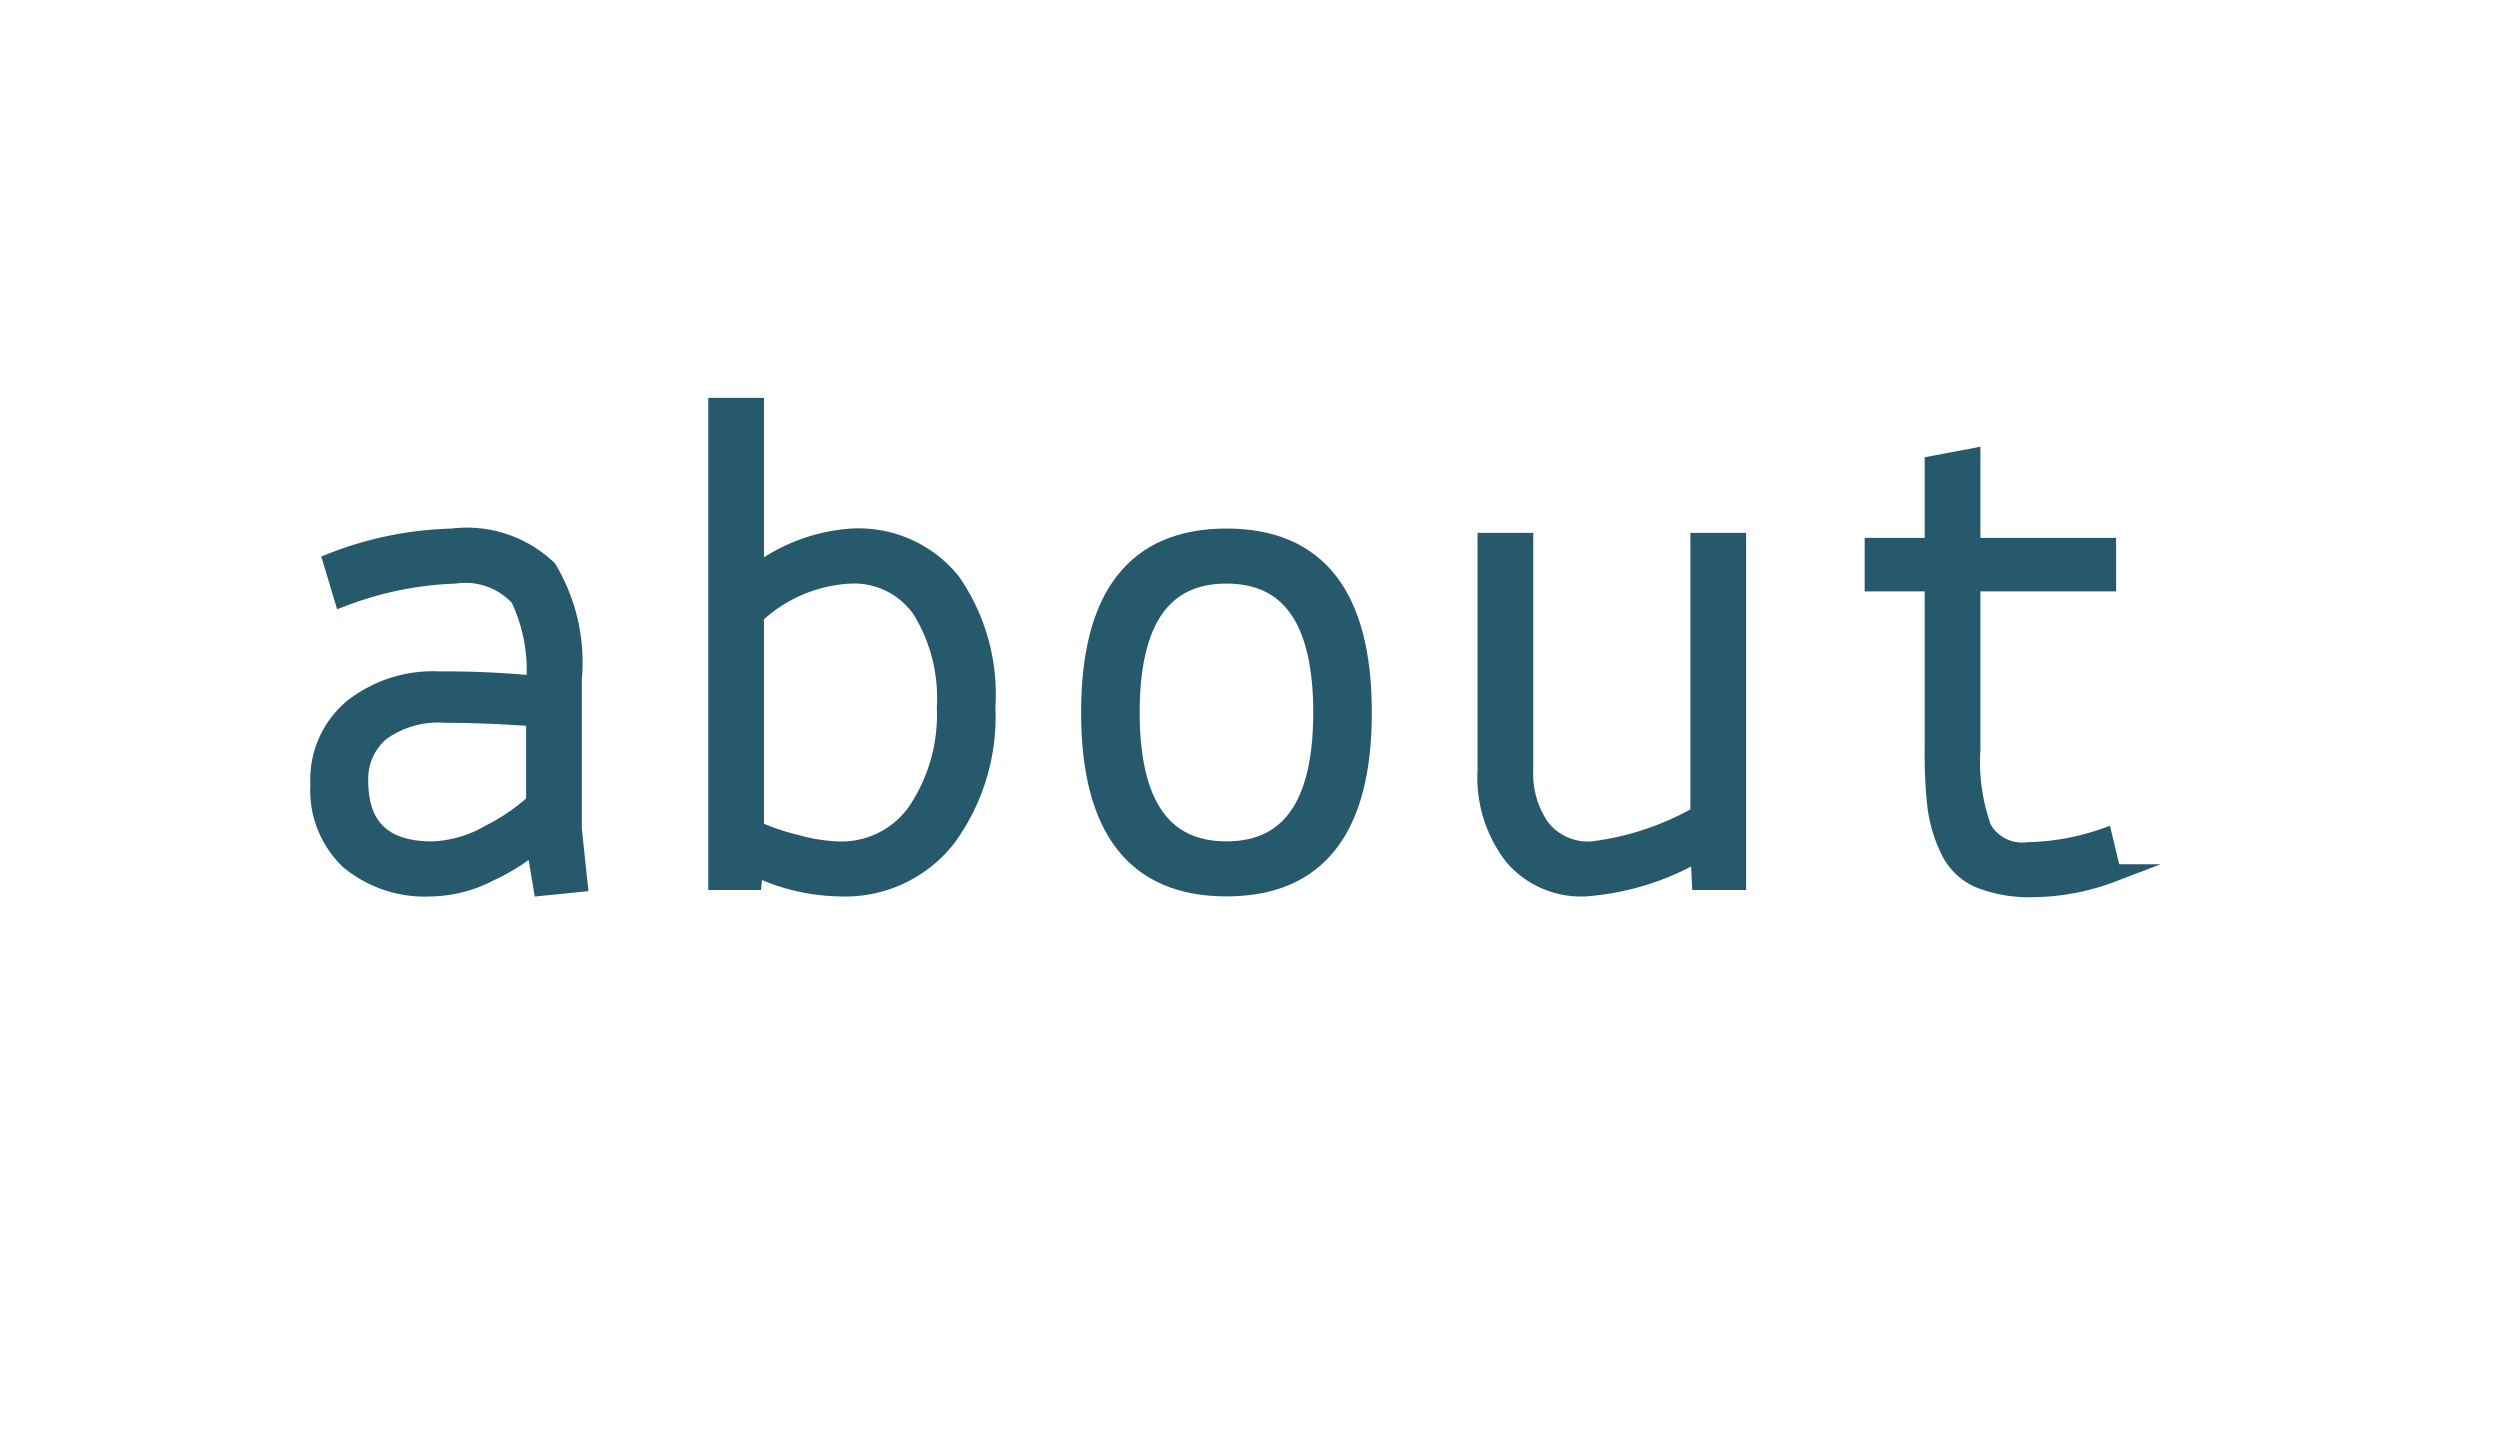 <svg xmlns="http://www.w3.org/2000/svg" viewBox="0 0 70 40"><title>HiK_about--</title><g id="text"><path d="M12.081,24.85a3.329,3.329,0,0,1-2.3-.75A2.708,2.708,0,0,1,8.941,21.969a2.616,2.616,0,0,1,.92-2.139,3.642,3.642,0,0,1,2.44-.781,26.322,26.322,0,0,1,2.68.121,4.682,4.682,0,0,0-.44-2.431,2.023,2.023,0,0,0-1.78-.649,9.75,9.75,0,0,0-3.16.64l-.3-1a9.905,9.905,0,0,1,3.36-.681,3.293,3.293,0,0,1,2.68.881A5.082,5.082,0,0,1,16.041,19.01v4.199l.16,1.52-1.02.102-.2-1.201a6.03,6.03,0,0,1-1.3.811A3.651,3.651,0,0,1,12.081,24.85Zm.02-1.041a3.433,3.433,0,0,0,1.61-.469,5.642,5.642,0,0,0,1.27-.871V20.09q-1.321-.1-2.52-.101a2.723,2.723,0,0,0-1.8.511,1.706,1.706,0,0,0-.6,1.369Q10.061,23.809,12.101,23.809Z" style="fill:#26596b;stroke:#26596b;stroke-miterlimit:10;stroke-width:0.5px"/><path d="M20.081,24.67V11.39h1.06v4.7a4.921,4.921,0,0,1,2.72-1.041,3.349,3.349,0,0,1,2.78,1.23,5.518,5.518,0,0,1,.98,3.51,5.745,5.745,0,0,1-1.1,3.67,3.618,3.618,0,0,1-3,1.391,5.65,5.65,0,0,1-2.4-.58l-.04.4Zm6.4-4.86a4.706,4.706,0,0,0-.69-2.74,2.284,2.284,0,0,0-1.99-.979,4.181,4.181,0,0,0-2.66,1.14v5.999a6.564,6.564,0,0,0,1.15.391,4.926,4.926,0,0,0,1.19.189,2.559,2.559,0,0,0,2.2-1.119A4.839,4.839,0,0,0,26.481,19.81Z" style="fill:#26596b;stroke:#26596b;stroke-miterlimit:10;stroke-width:0.5px"/><path d="M30.521,19.949q0-4.898,3.82-4.9,3.82,0,3.82,4.9,0,4.901-3.82,4.9Q30.521,24.85,30.521,19.949Zm3.82-3.859q-2.681,0-2.68,3.859,0,3.861,2.68,3.859,2.68,0,2.68-3.859Q37.021,16.091,34.341,16.09Z" style="fill:#26596b;stroke:#26596b;stroke-miterlimit:10;stroke-width:0.5px"/><path d="M47.621,24.67l-.04-.82a7.332,7.332,0,0,1-3.2,1,2.496,2.496,0,0,1-2.02-.881,3.61,3.61,0,0,1-.74-2.4V15.17h1.06v6.398a2.625,2.625,0,0,0,.47,1.611,1.668,1.668,0,0,0,1.43.629,7.922,7.922,0,0,0,3-1V15.17h1.06v9.5Z" style="fill:#26596b;stroke:#26596b;stroke-miterlimit:10;stroke-width:0.5px"/><path d="M54.141,16.31H52.461v-1h1.68V13.01l1.06-.2v2.5h3.8v1H55.201v4.679a5.514,5.514,0,0,0,.31,2.201,1.267,1.267,0,0,0,1.27.641,6.85,6.85,0,0,0,2.12-.381l.24,1a6.391,6.391,0,0,1-2.16.42,3.851,3.851,0,0,1-1.57-.26,1.669,1.669,0,0,1-.84-.83,3.928,3.928,0,0,1-.35-1.17,12.489,12.489,0,0,1-.08-1.58Z" style="fill:#26596b;stroke:#26596b;stroke-miterlimit:10;stroke-width:0.5px"/></g></svg>